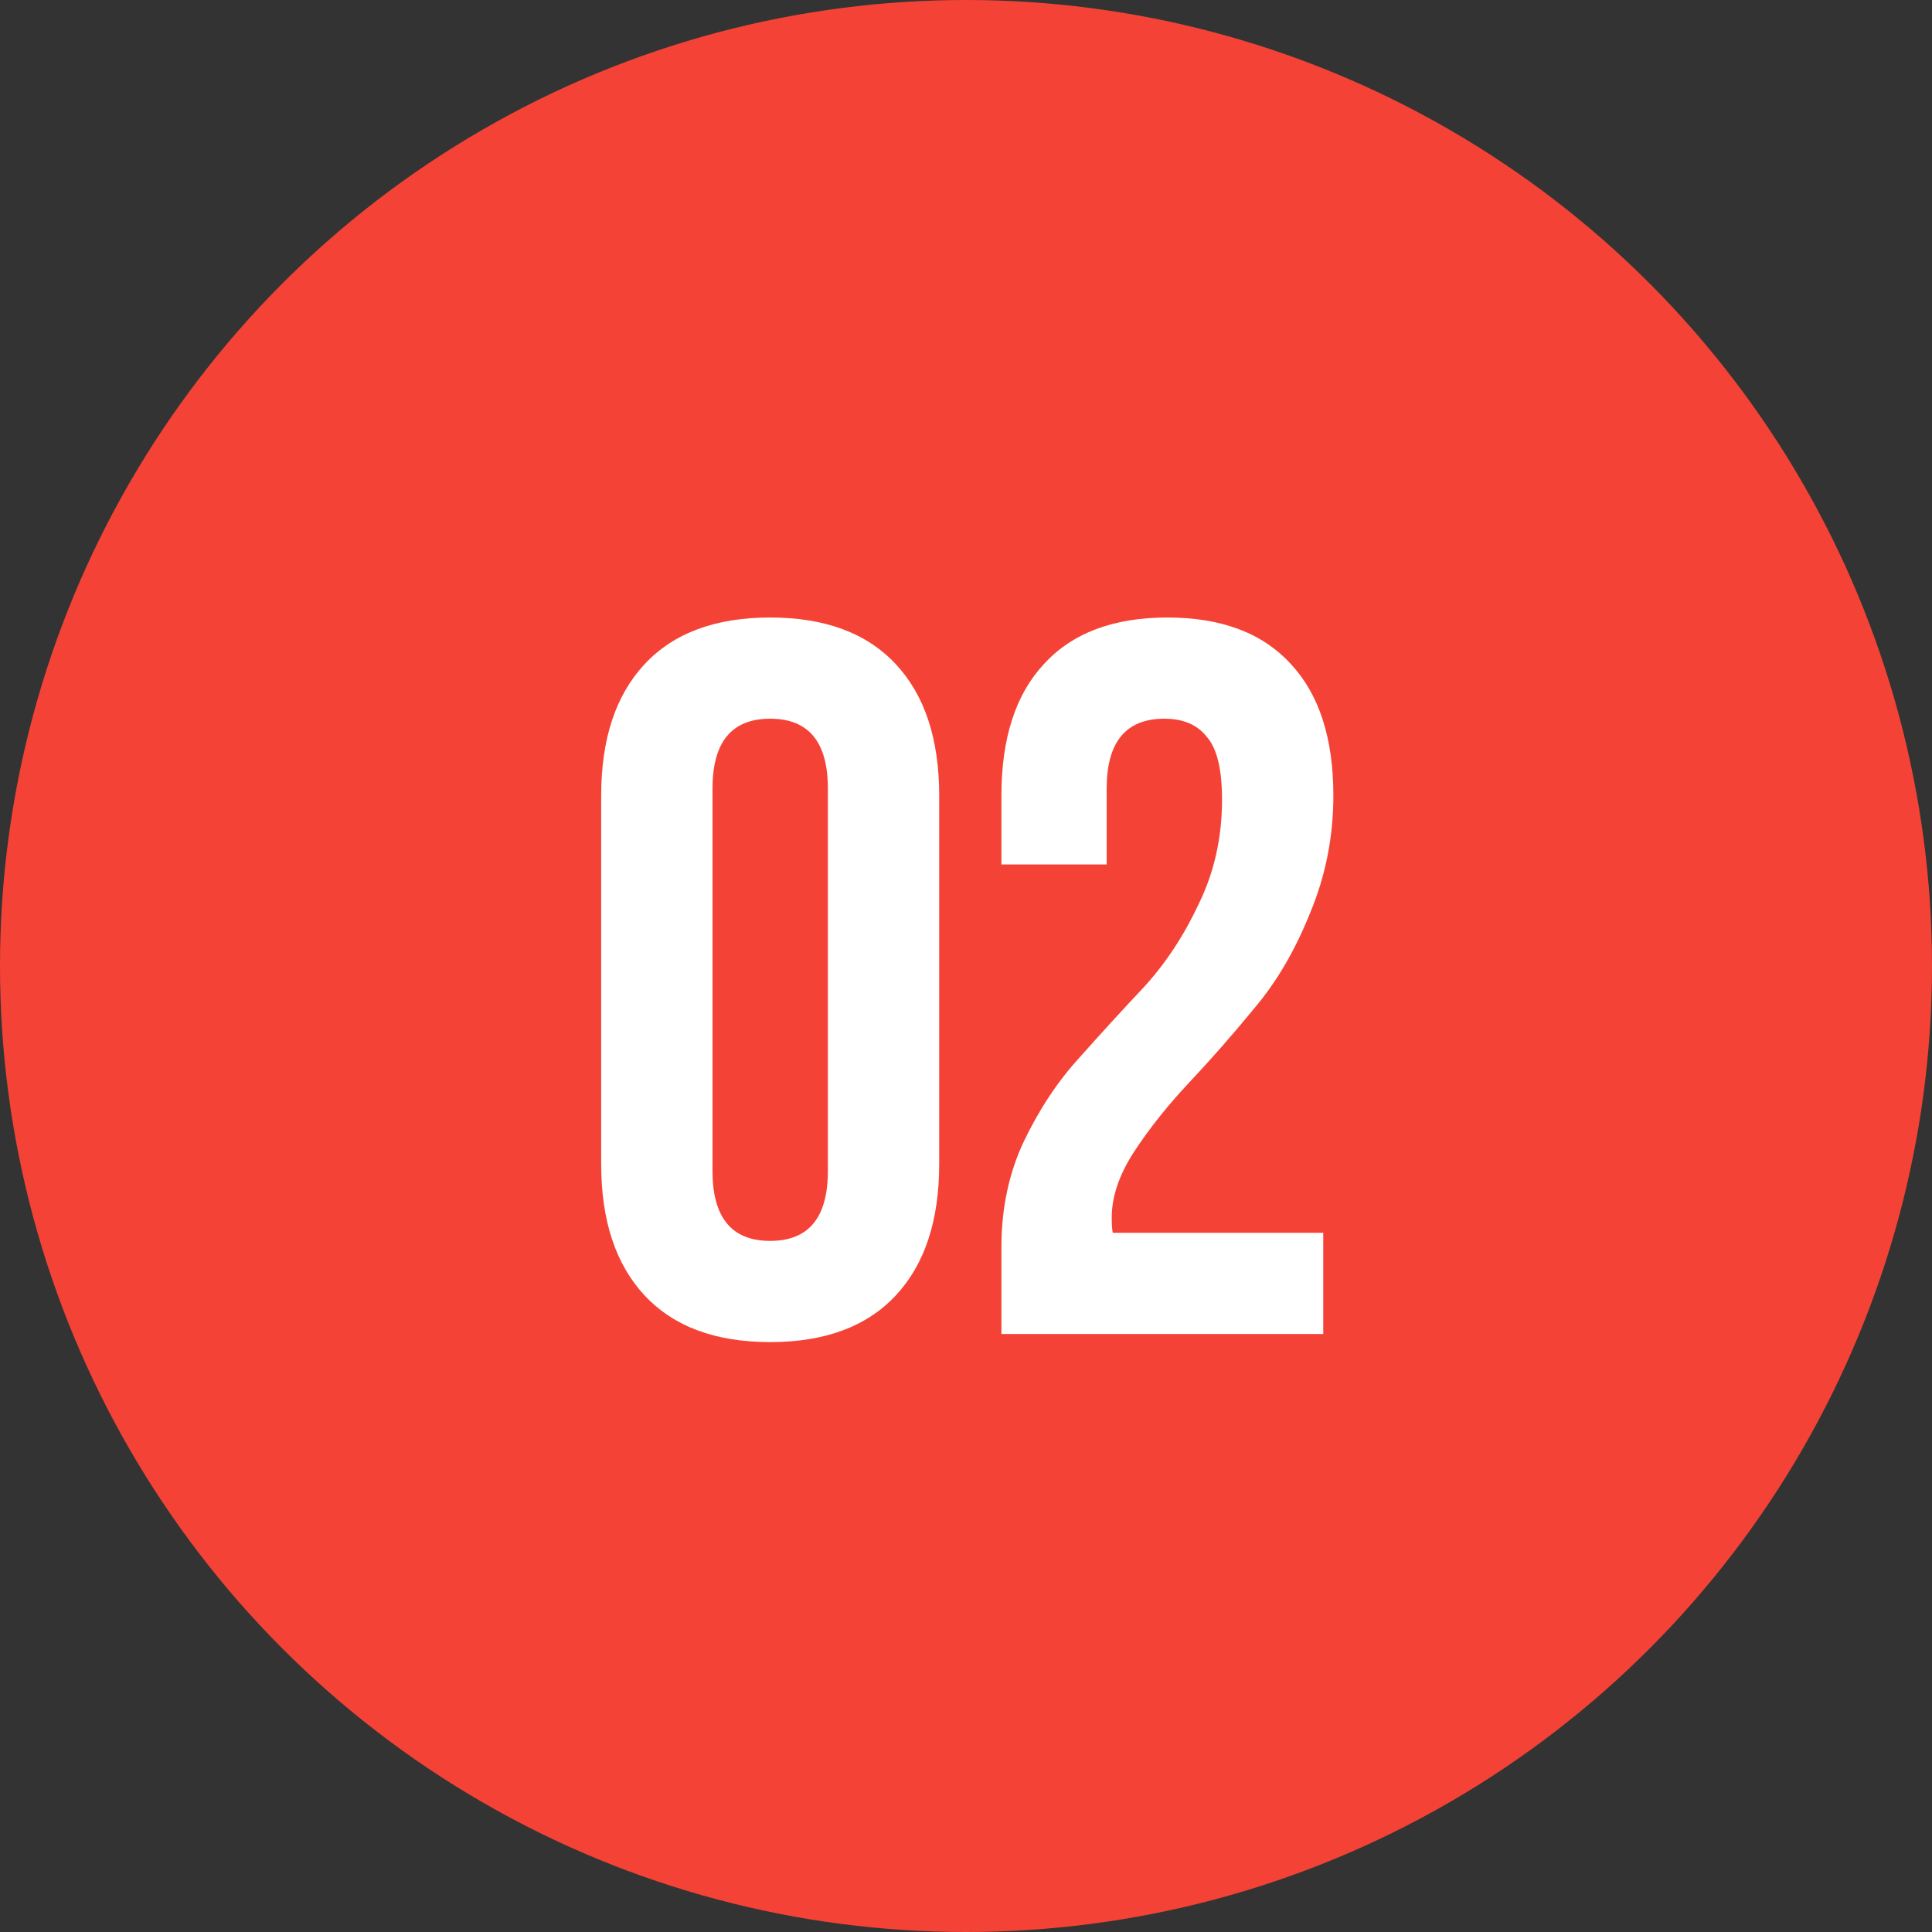 <?xml version="1.0" encoding="UTF-8"?> <svg xmlns="http://www.w3.org/2000/svg" width="168" height="168" viewBox="0 0 168 168" fill="none"><rect x="0" y="0" width="168" height="168" fill="#333333" stroke="none"/> <circle cx="84" cy="84" r="84" fill="#F44336"></circle> <path d="M61.957 68.568V101.832C61.957 105.88 63.629 107.904 66.973 107.904C70.317 107.904 71.989 105.88 71.989 101.832V68.568C71.989 64.52 70.317 62.496 66.973 62.496C63.629 62.496 61.957 64.52 61.957 68.568ZM52.277 101.216V69.184C52.277 64.256 53.539 60.443 56.061 57.744C58.584 55.045 62.221 53.696 66.973 53.696C71.725 53.696 75.363 55.045 77.885 57.744C80.408 60.443 81.669 64.256 81.669 69.184V101.216C81.669 106.144 80.408 109.957 77.885 112.656C75.363 115.355 71.725 116.704 66.973 116.704C62.221 116.704 58.584 115.355 56.061 112.656C53.539 109.957 52.277 106.144 52.277 101.216ZM106.264 69.536C106.264 66.896 105.824 65.077 104.944 64.08C104.123 63.024 102.891 62.496 101.248 62.496C97.904 62.496 96.232 64.52 96.232 68.568V75.168H87.08V69.184C87.08 64.197 88.312 60.384 90.776 57.744C93.24 55.045 96.819 53.696 101.512 53.696C106.205 53.696 109.784 55.045 112.248 57.744C114.712 60.384 115.944 64.197 115.944 69.184C115.944 72.763 115.269 76.165 113.92 79.392C112.629 82.619 111.016 85.376 109.08 87.664C107.203 89.952 105.325 92.093 103.448 94.088C101.571 96.083 99.957 98.107 98.608 100.16C97.317 102.155 96.672 104.061 96.672 105.88C96.672 106.467 96.701 106.907 96.76 107.2H115.064V116H87.08V108.432C87.08 105.088 87.725 102.037 89.016 99.28C90.365 96.464 91.979 94.029 93.856 91.976C95.733 89.864 97.611 87.811 99.488 85.816C101.365 83.763 102.949 81.357 104.24 78.6C105.589 75.843 106.264 72.821 106.264 69.536Z" fill="white"></path> </svg> 